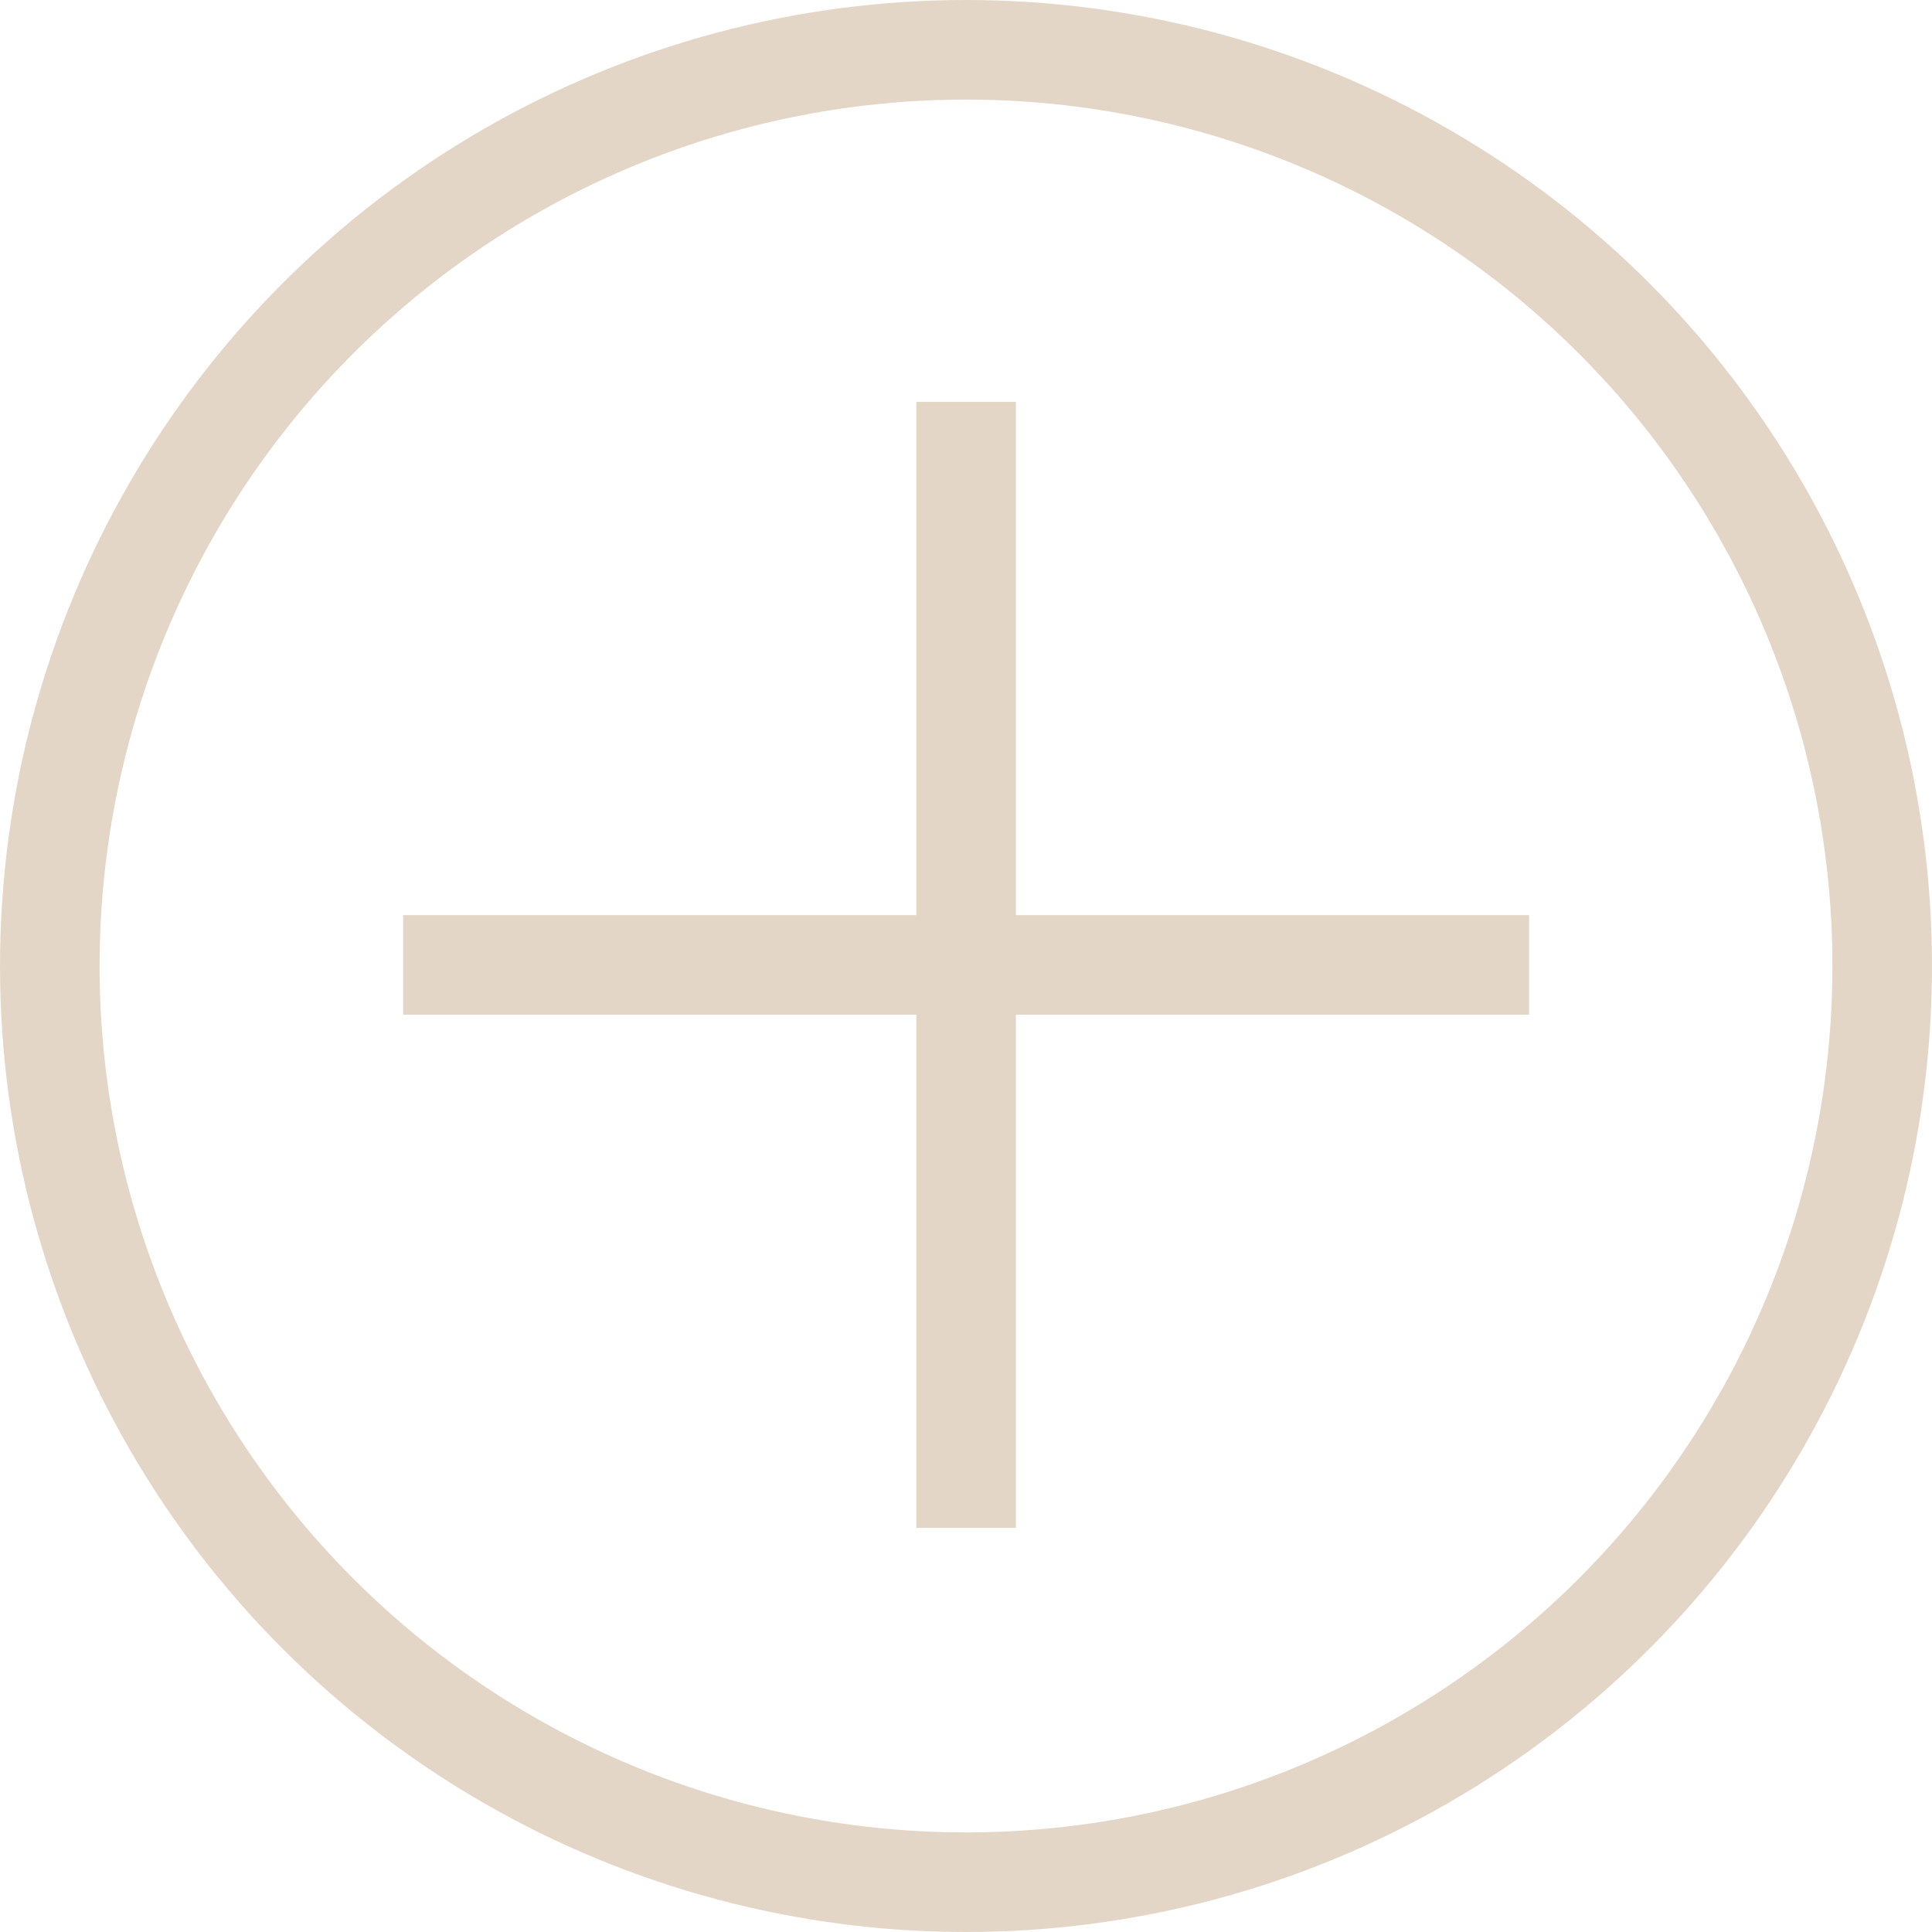 <svg xmlns="http://www.w3.org/2000/svg" width="97" height="97" viewBox="0 0 97 97">
  <g id="Groupe_11" data-name="Groupe 11" transform="translate(-761 -405)" opacity="0.449">
    <g id="Ellipse_5" data-name="Ellipse 5" transform="translate(761 405)" fill="none" stroke="#c3a382" stroke-width="5">
      <circle cx="48.5" cy="48.5" r="48.5" stroke="none"/>
      <circle cx="48.5" cy="48.5" r="46" fill="none"/>
    </g>
    <line id="Ligne_9" data-name="Ligne 9" y2="56.532" transform="translate(809.505 425.177)" fill="none" stroke="#c3a382" stroke-width="5"/>
    <line id="Ligne_10" data-name="Ligne 10" y2="56.532" transform="translate(837.771 453.444) rotate(90)" fill="none" stroke="#c3a382" stroke-width="5"/>
  </g>
</svg>
